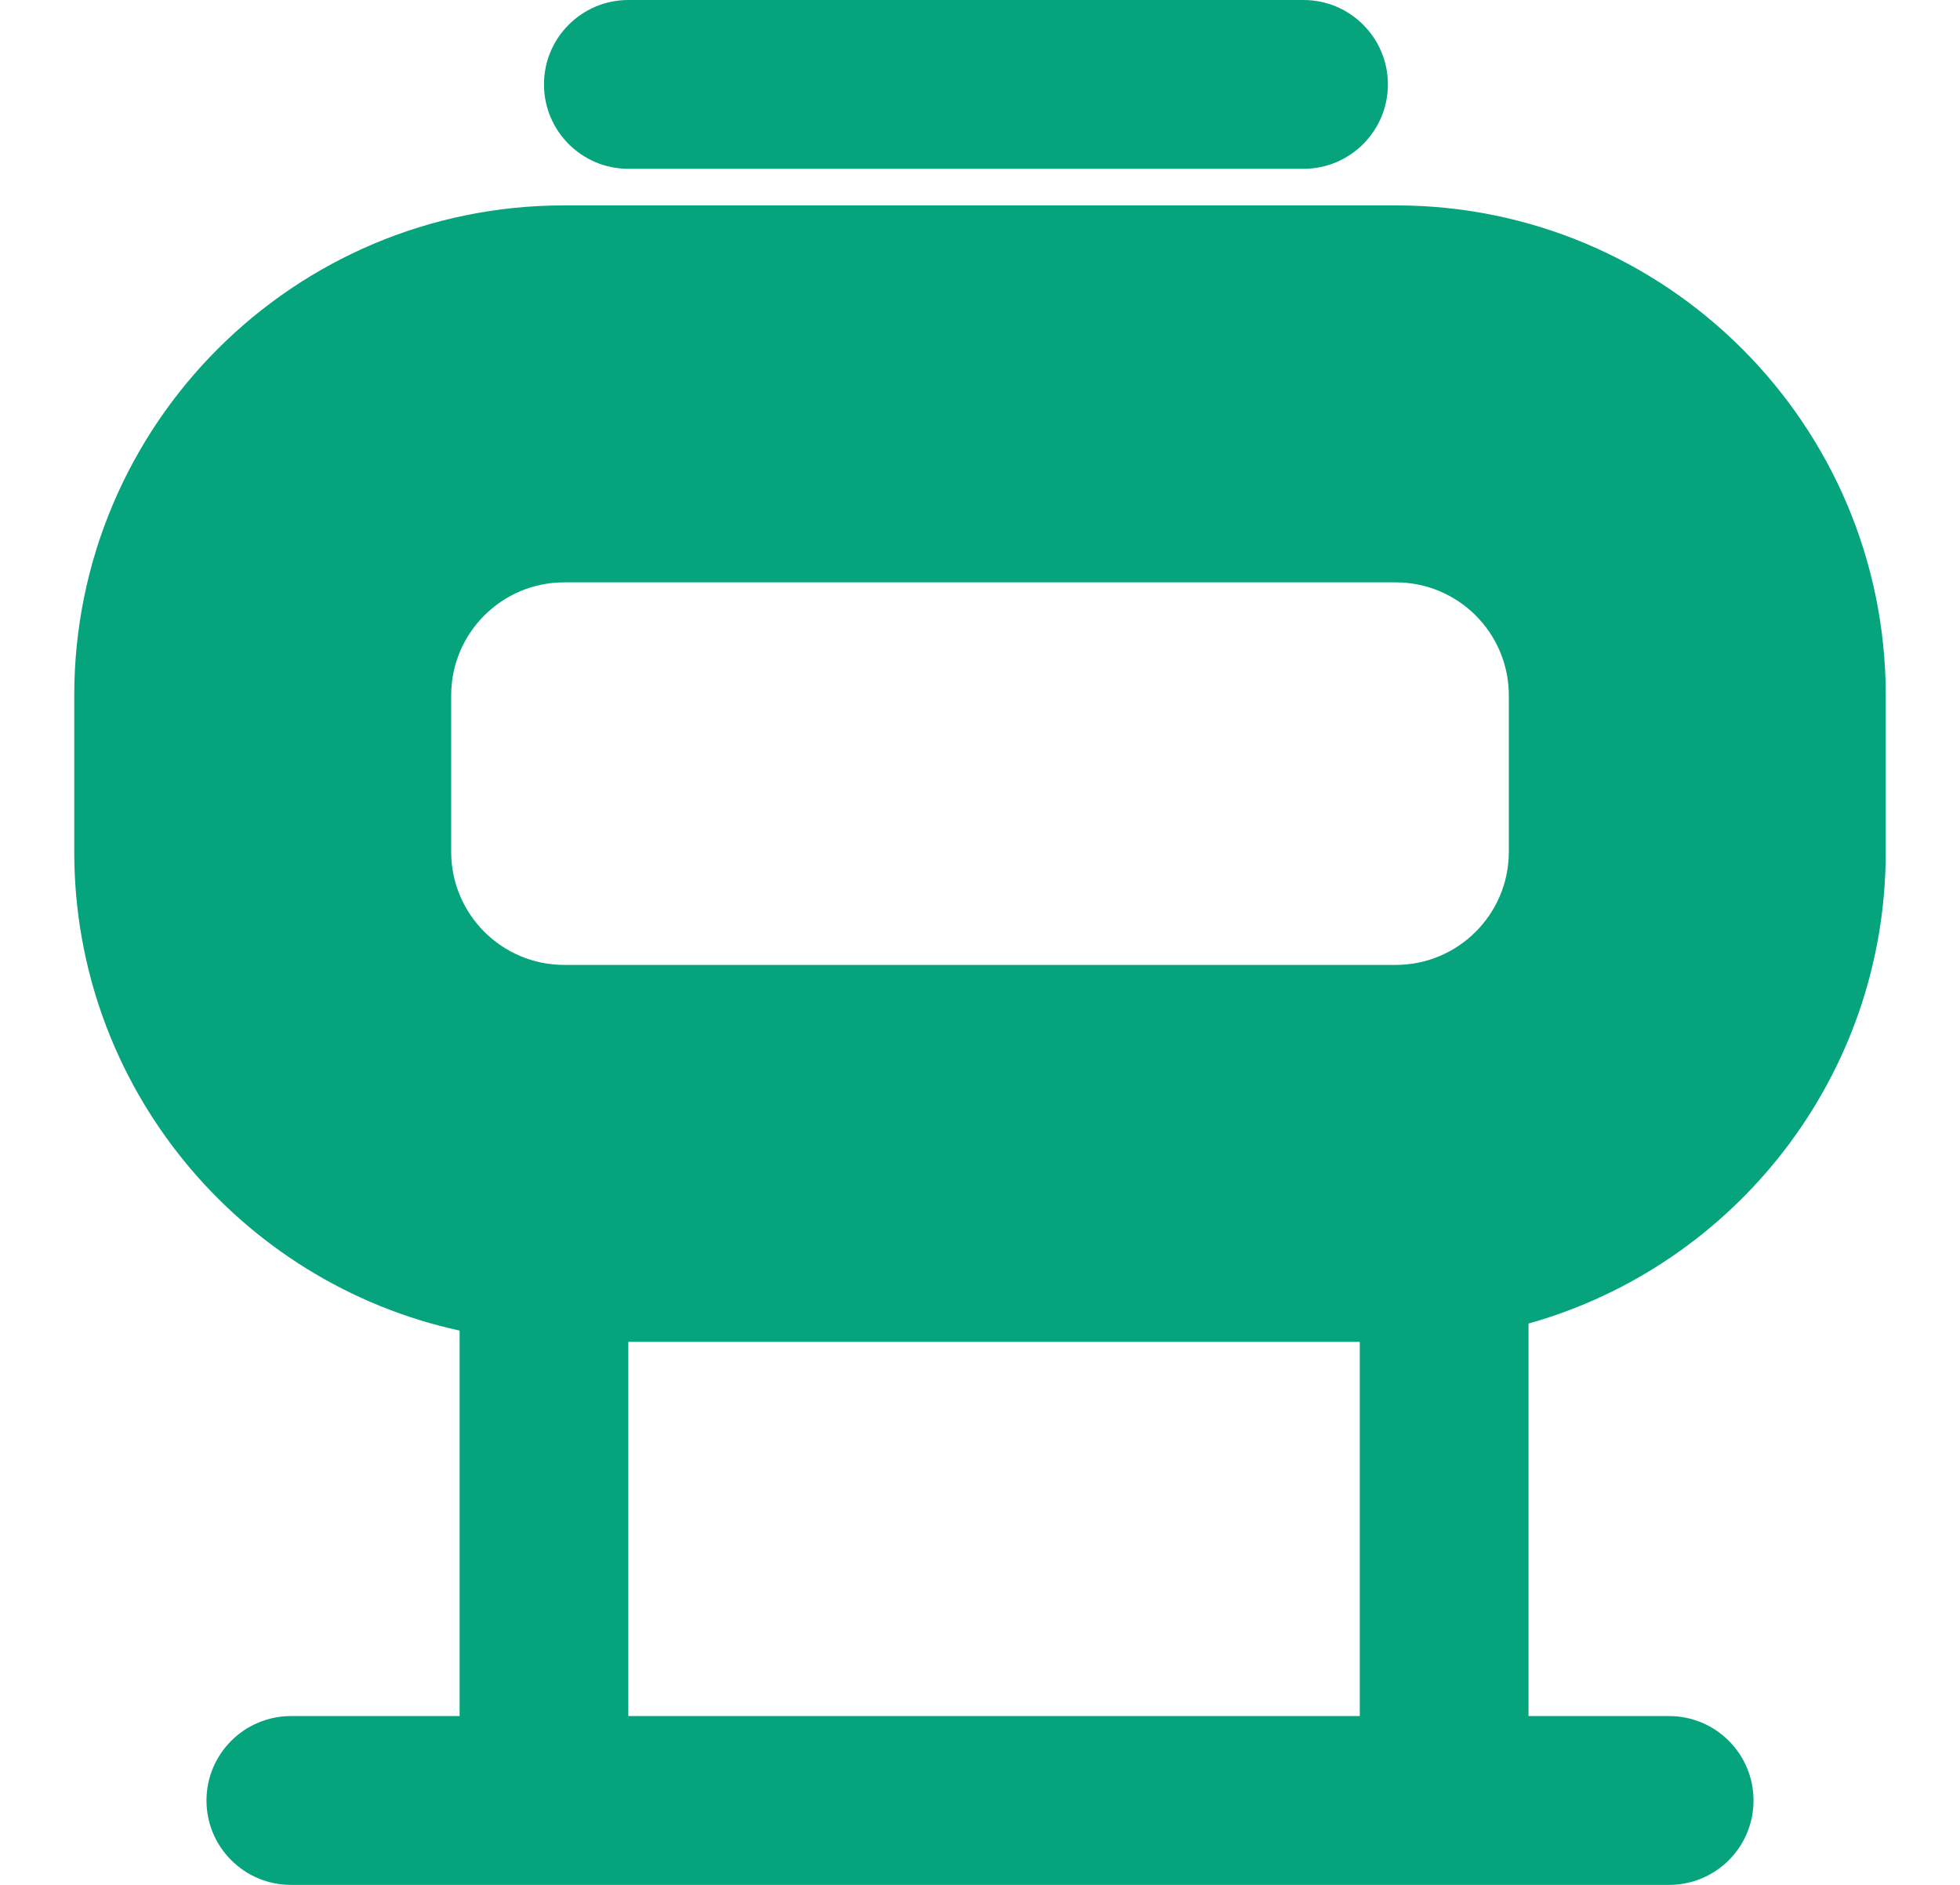 <svg width="26" height="25" viewBox="0 0 26 25" fill="none" xmlns="http://www.w3.org/2000/svg">
<path d="M18.515 2.724C22.105 2.724 25.015 5.634 25.015 9.224V11.298C25.015 14.277 23.01 16.787 20.276 17.555V22.761H22.142C22.76 22.761 23.261 23.263 23.261 23.881C23.261 24.499 22.76 25 22.142 25H3.859C3.241 25 2.739 24.499 2.739 23.881C2.739 23.263 3.241 22.761 3.859 22.761H6.097V17.648C3.174 17.012 0.985 14.411 0.985 11.298V9.224C0.985 5.634 3.895 2.724 7.485 2.724H18.515ZM8.335 22.761H18.038V17.798H8.335V22.761ZM7.485 7.724C6.657 7.724 5.985 8.395 5.985 9.224V11.298C5.985 12.126 6.656 12.798 7.485 12.798H18.515C19.343 12.798 20.015 12.126 20.015 11.298V9.224C20.015 8.395 19.343 7.724 18.515 7.724H7.485ZM17.291 0C17.91 0 18.41 0.501 18.411 1.119C18.411 1.737 17.91 2.239 17.291 2.239H8.335C7.717 2.239 7.216 1.737 7.216 1.119C7.216 0.501 7.718 0 8.335 0H17.291Z" fill="#05A47C"/>
</svg>
